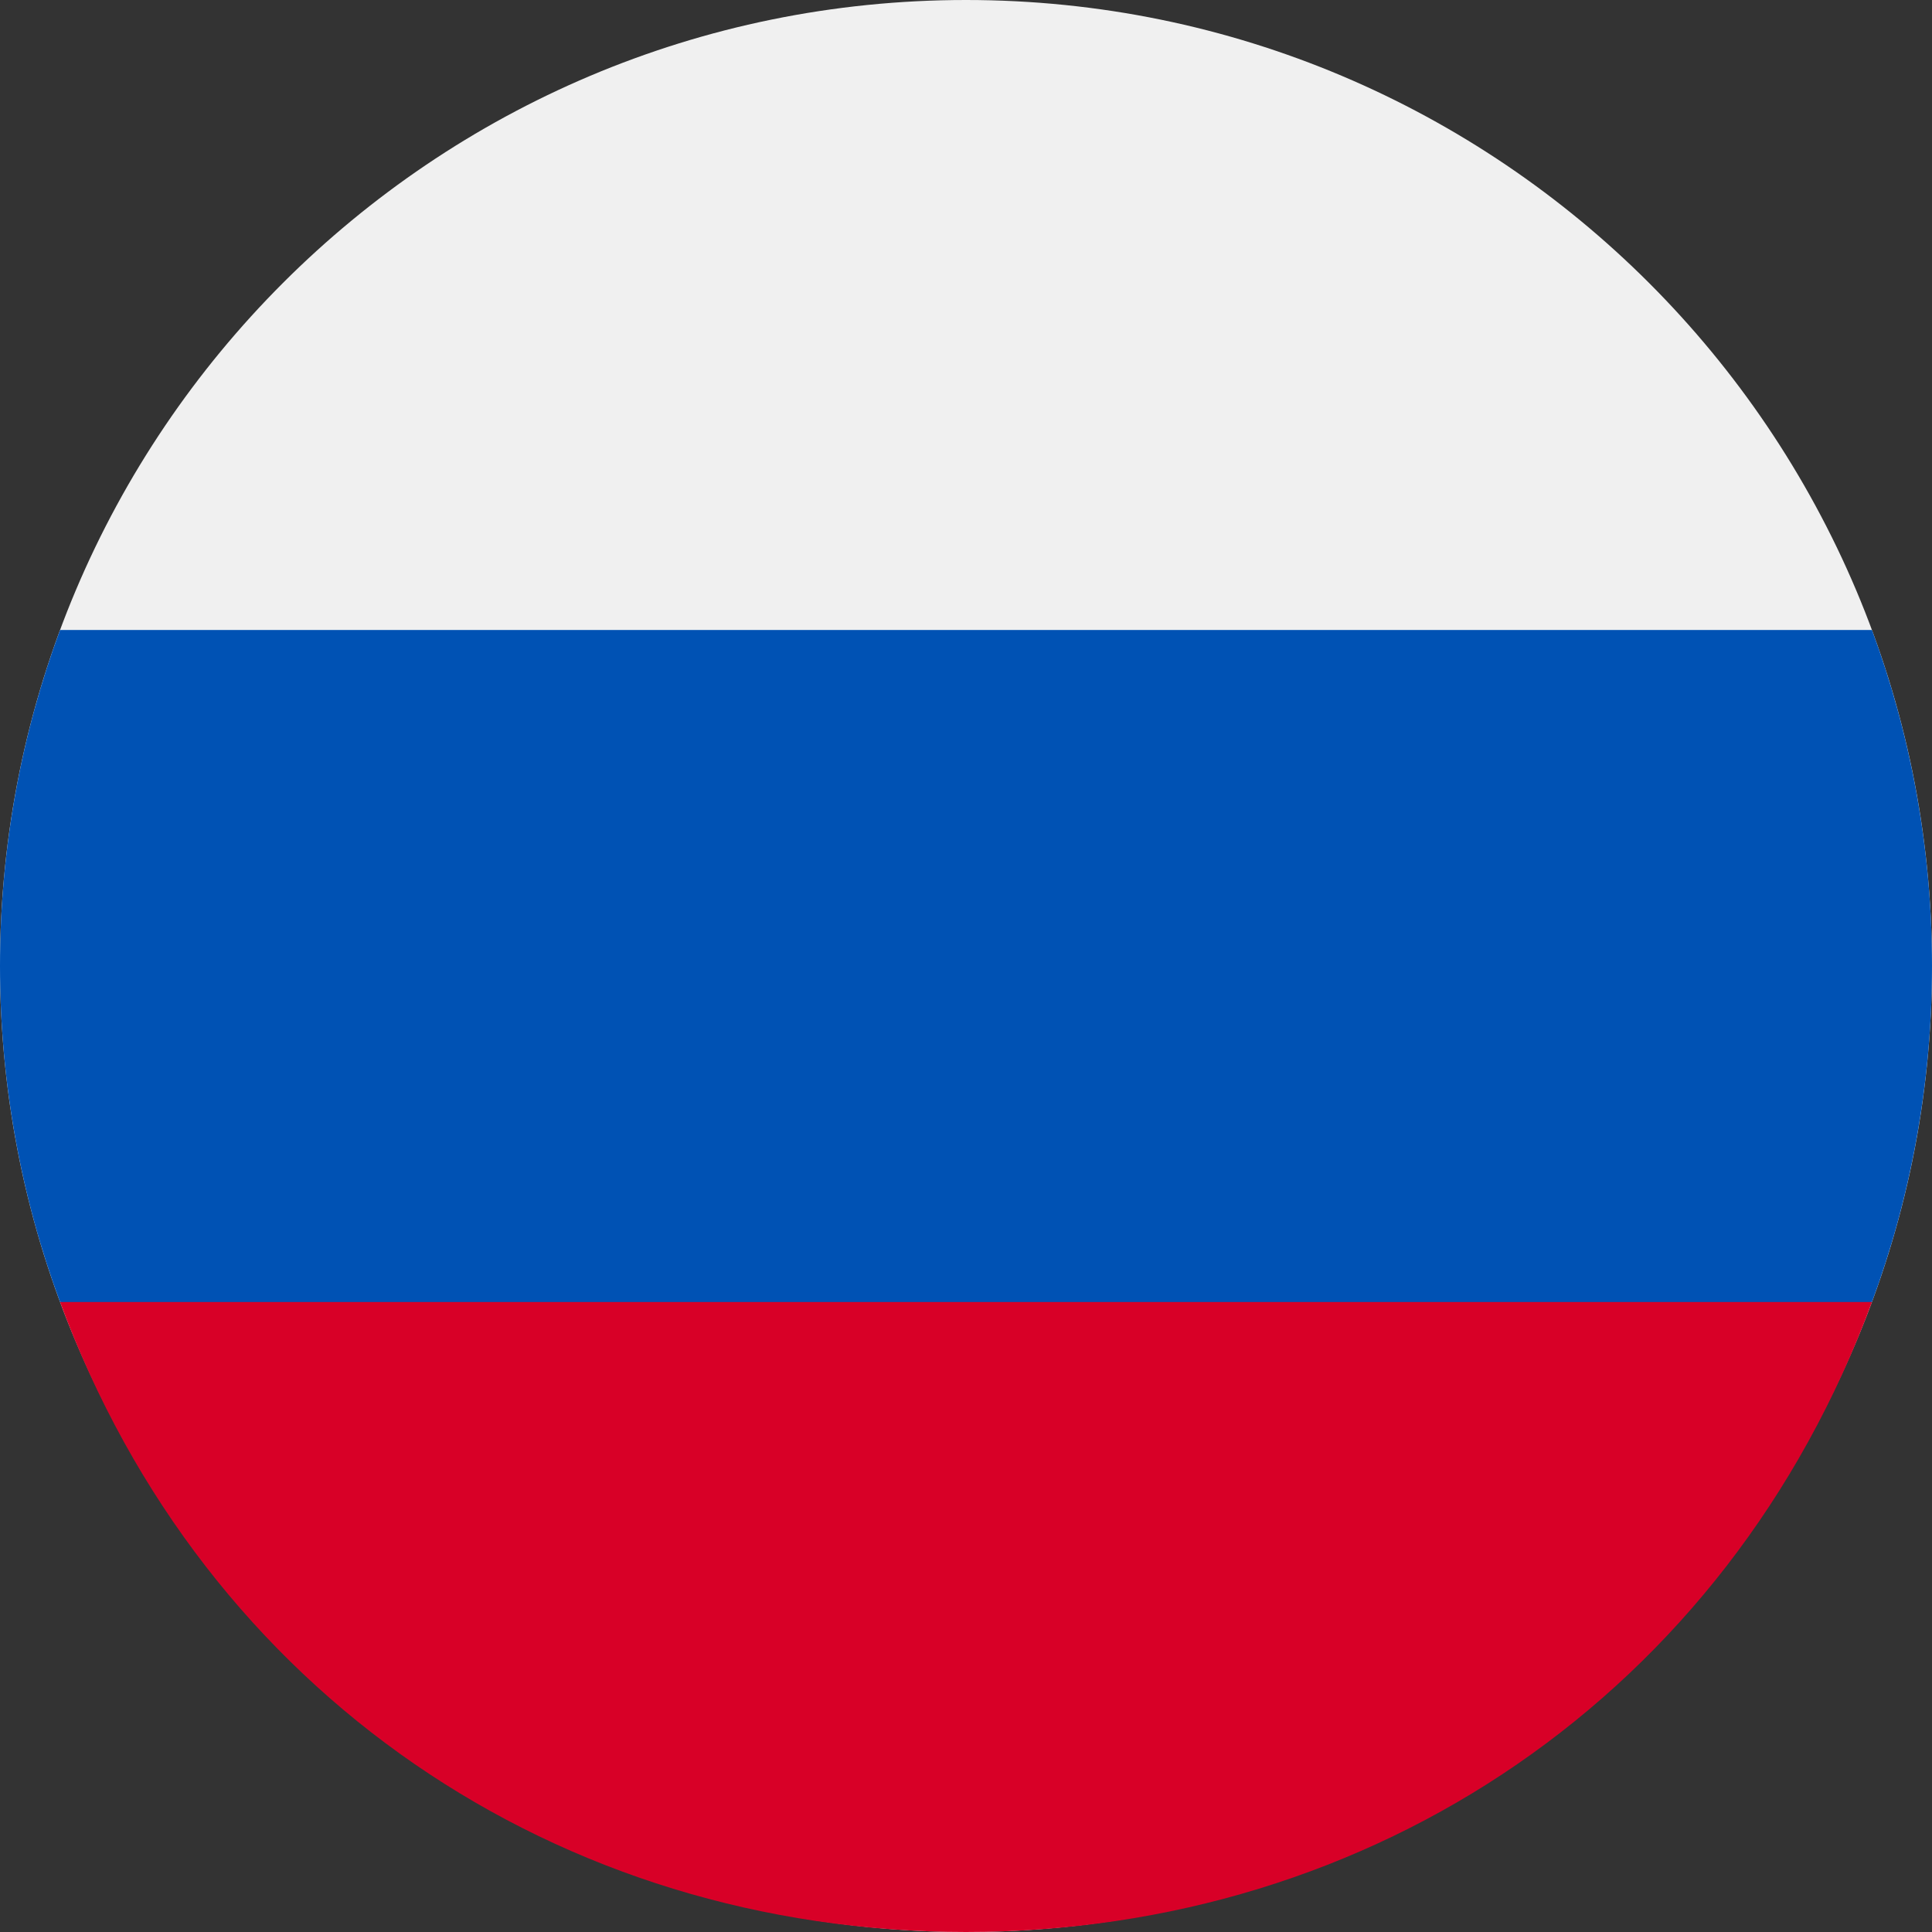 <svg width="24" height="24" viewBox="0 0 24 24" fill="none" xmlns="http://www.w3.org/2000/svg">
  <rect x="0" y="0" width="24" height="24" fill="#333333" stroke="none"/>
  <g clip-path="url(#clip0_1_2)">
    <path d="M12 24C18.627 24 24 18.627 24 12C24 5.373 18.627 0 12 0C5.373 0 0 5.373 0 12C0 18.627 5.373 24 12 24Z" fill="#F0F0F0"/>
    <path d="M23.254 16.174C23.73 14.888 24 13.474 24 12C24 10.526 23.73 9.112 23.254 7.826H0.746C0.269 9.112 0 10.526 0 12C0 13.474 0.269 14.888 0.746 16.174L12 17.217L23.254 16.174Z" fill="#0052B4"/>
    <path d="M12 24C17.053 24 21.458 21.048 23.254 16.174H0.746C2.542 21.048 6.947 24 12 24Z" fill="#D80027"/>
  </g>
  <defs>
    <clipPath id="clip0_1_2">
      <rect width="24" height="24" fill="white"/>
    </clipPath>
  </defs>
</svg> 